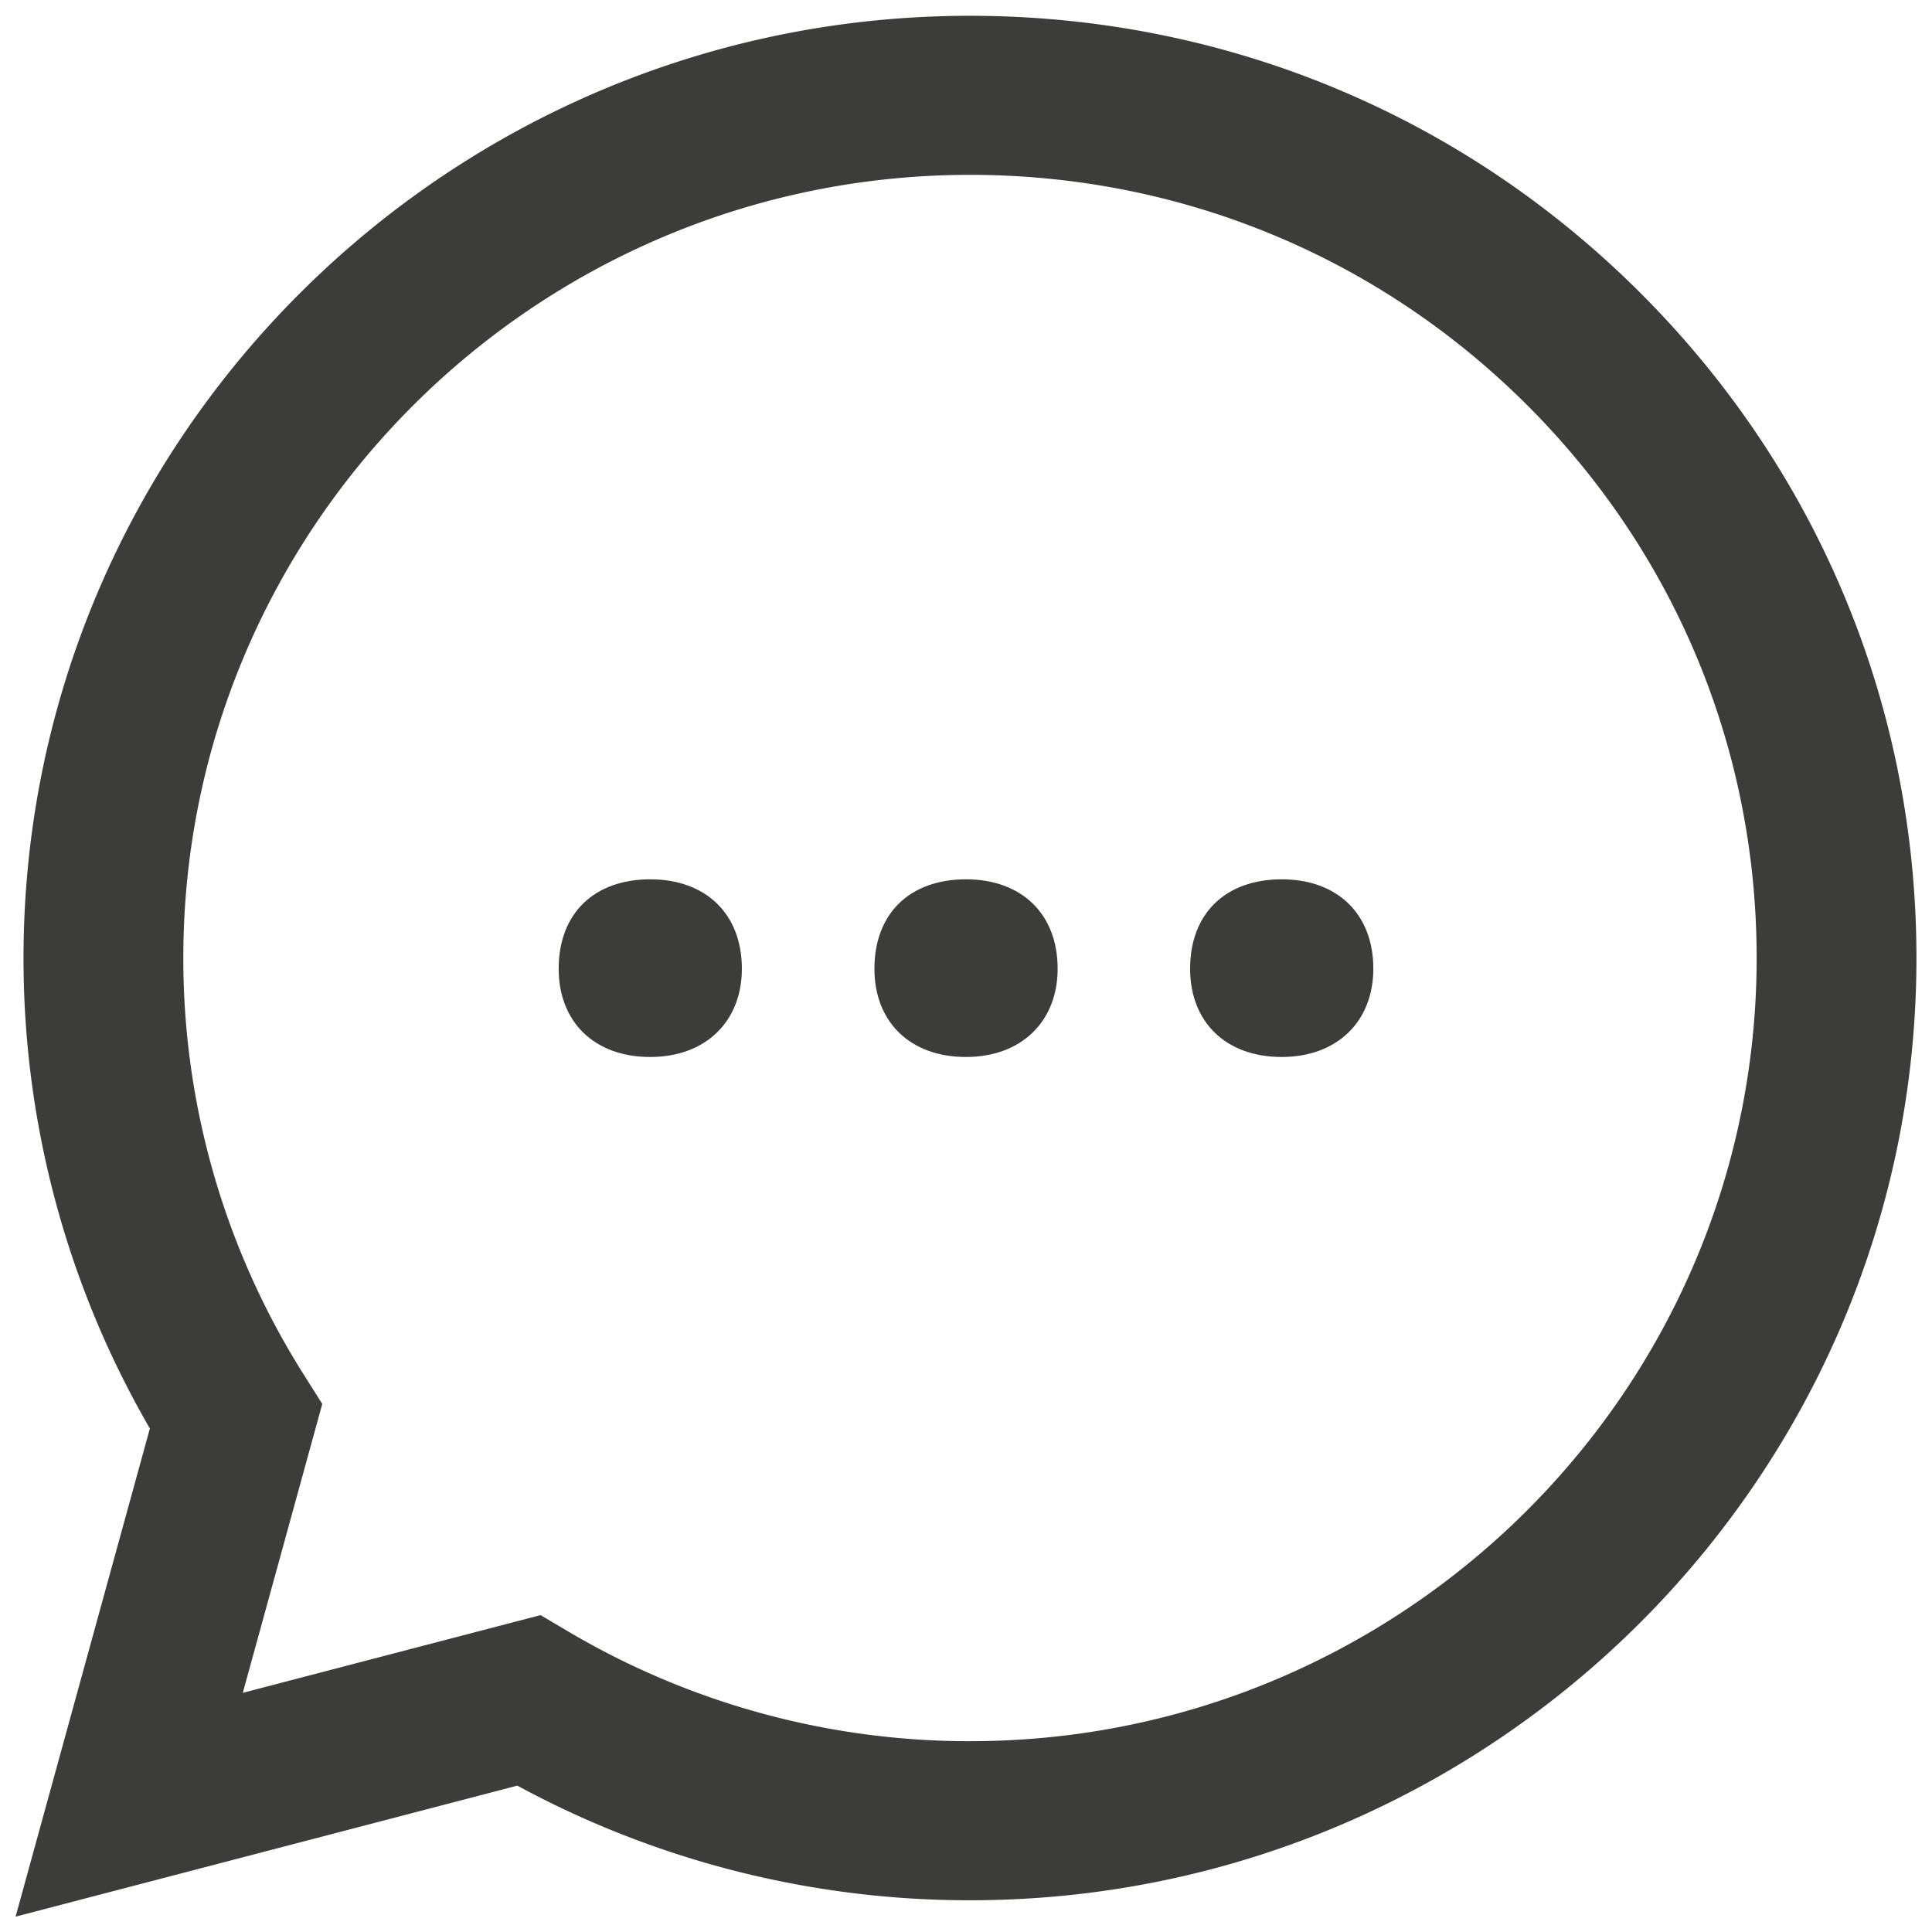 <svg xmlns="http://www.w3.org/2000/svg" xmlns:xlink="http://www.w3.org/1999/xlink" width="84" height="84">
  <defs>
    <path id="a" d="M0 63h63V0H0Z"/>
  </defs>
  <defs>
    <clipPath id="b" clipPathUnits="userSpaceOnUse">
      <use xlink:href="#a" transform="translate(-31.63 -6.221)"/>
    </clipPath>
    <clipPath id="c" clipPathUnits="userSpaceOnUse">
      <use xlink:href="#a" transform="translate(-21.204 -34.327)"/>
    </clipPath>
    <clipPath id="d" clipPathUnits="userSpaceOnUse">
      <use xlink:href="#a" transform="translate(-31.5 -34.327)"/>
    </clipPath>
    <clipPath id="e" clipPathUnits="userSpaceOnUse">
      <use xlink:href="#a" transform="translate(-41.795 -34.327)"/>
    </clipPath>
  </defs>
  <g fill="#3c3c3b">
    <path fill-rule="evenodd" d="M0 0h-.01a25.715 25.715 0 0 0-13.06 3.559l-.937.554-9.712-2.535 2.592 9.423-.61.967a25.378 25.378 0 0 0-3.922 13.589C-25.653 39.635-14.143 51.09.01 51.09c6.854-.003 13.296-2.662 18.14-7.489 4.845-4.826 7.511-11.243 7.508-18.065C25.652 11.456 14.142.001 0 .001Zm21.836 47.269C16.009 53.076 8.258 56.276 0 56.278c-17.016 0-30.865-13.78-30.871-30.72A30.534 30.534 0 0 1-26.75 10.2l-4.38-15.922 16.365 4.273A30.936 30.936 0 0 1-.013-5.188H0c17.013 0 30.864 13.782 30.87 30.721.003 8.21-3.205 15.928-9.034 21.735z" clip-path="url(#b)" transform="matrix(1.333 0 0 -1.333 42.174 75.705)"/>
    <path d="M0 0c1.8 0 2.988-1.116 2.988-2.916C2.988-4.643 1.8-5.795 0-5.795c-1.835 0-2.987 1.152-2.987 2.879C-2.987-1.116-1.835 0 0 0" clip-path="url(#c)" transform="matrix(1.333 0 0 -1.333 28.272 38.231)"/>
    <path d="M0 0c1.799 0 2.989-1.116 2.989-2.916 0-1.727-1.19-2.879-2.989-2.879-1.835 0-2.987 1.152-2.987 2.879C-2.987-1.116-1.835 0 0 0" clip-path="url(#d)" transform="matrix(1.333 0 0 -1.333 42 38.231)"/>
    <path d="M0 0c1.801 0 2.988-1.116 2.988-2.916 0-1.727-1.187-2.879-2.988-2.879-1.836 0-2.988 1.152-2.988 2.879C-2.988-1.116-1.836 0 0 0" clip-path="url(#e)" transform="matrix(1.333 0 0 -1.333 55.727 38.231)"/>
  </g>
</svg>
